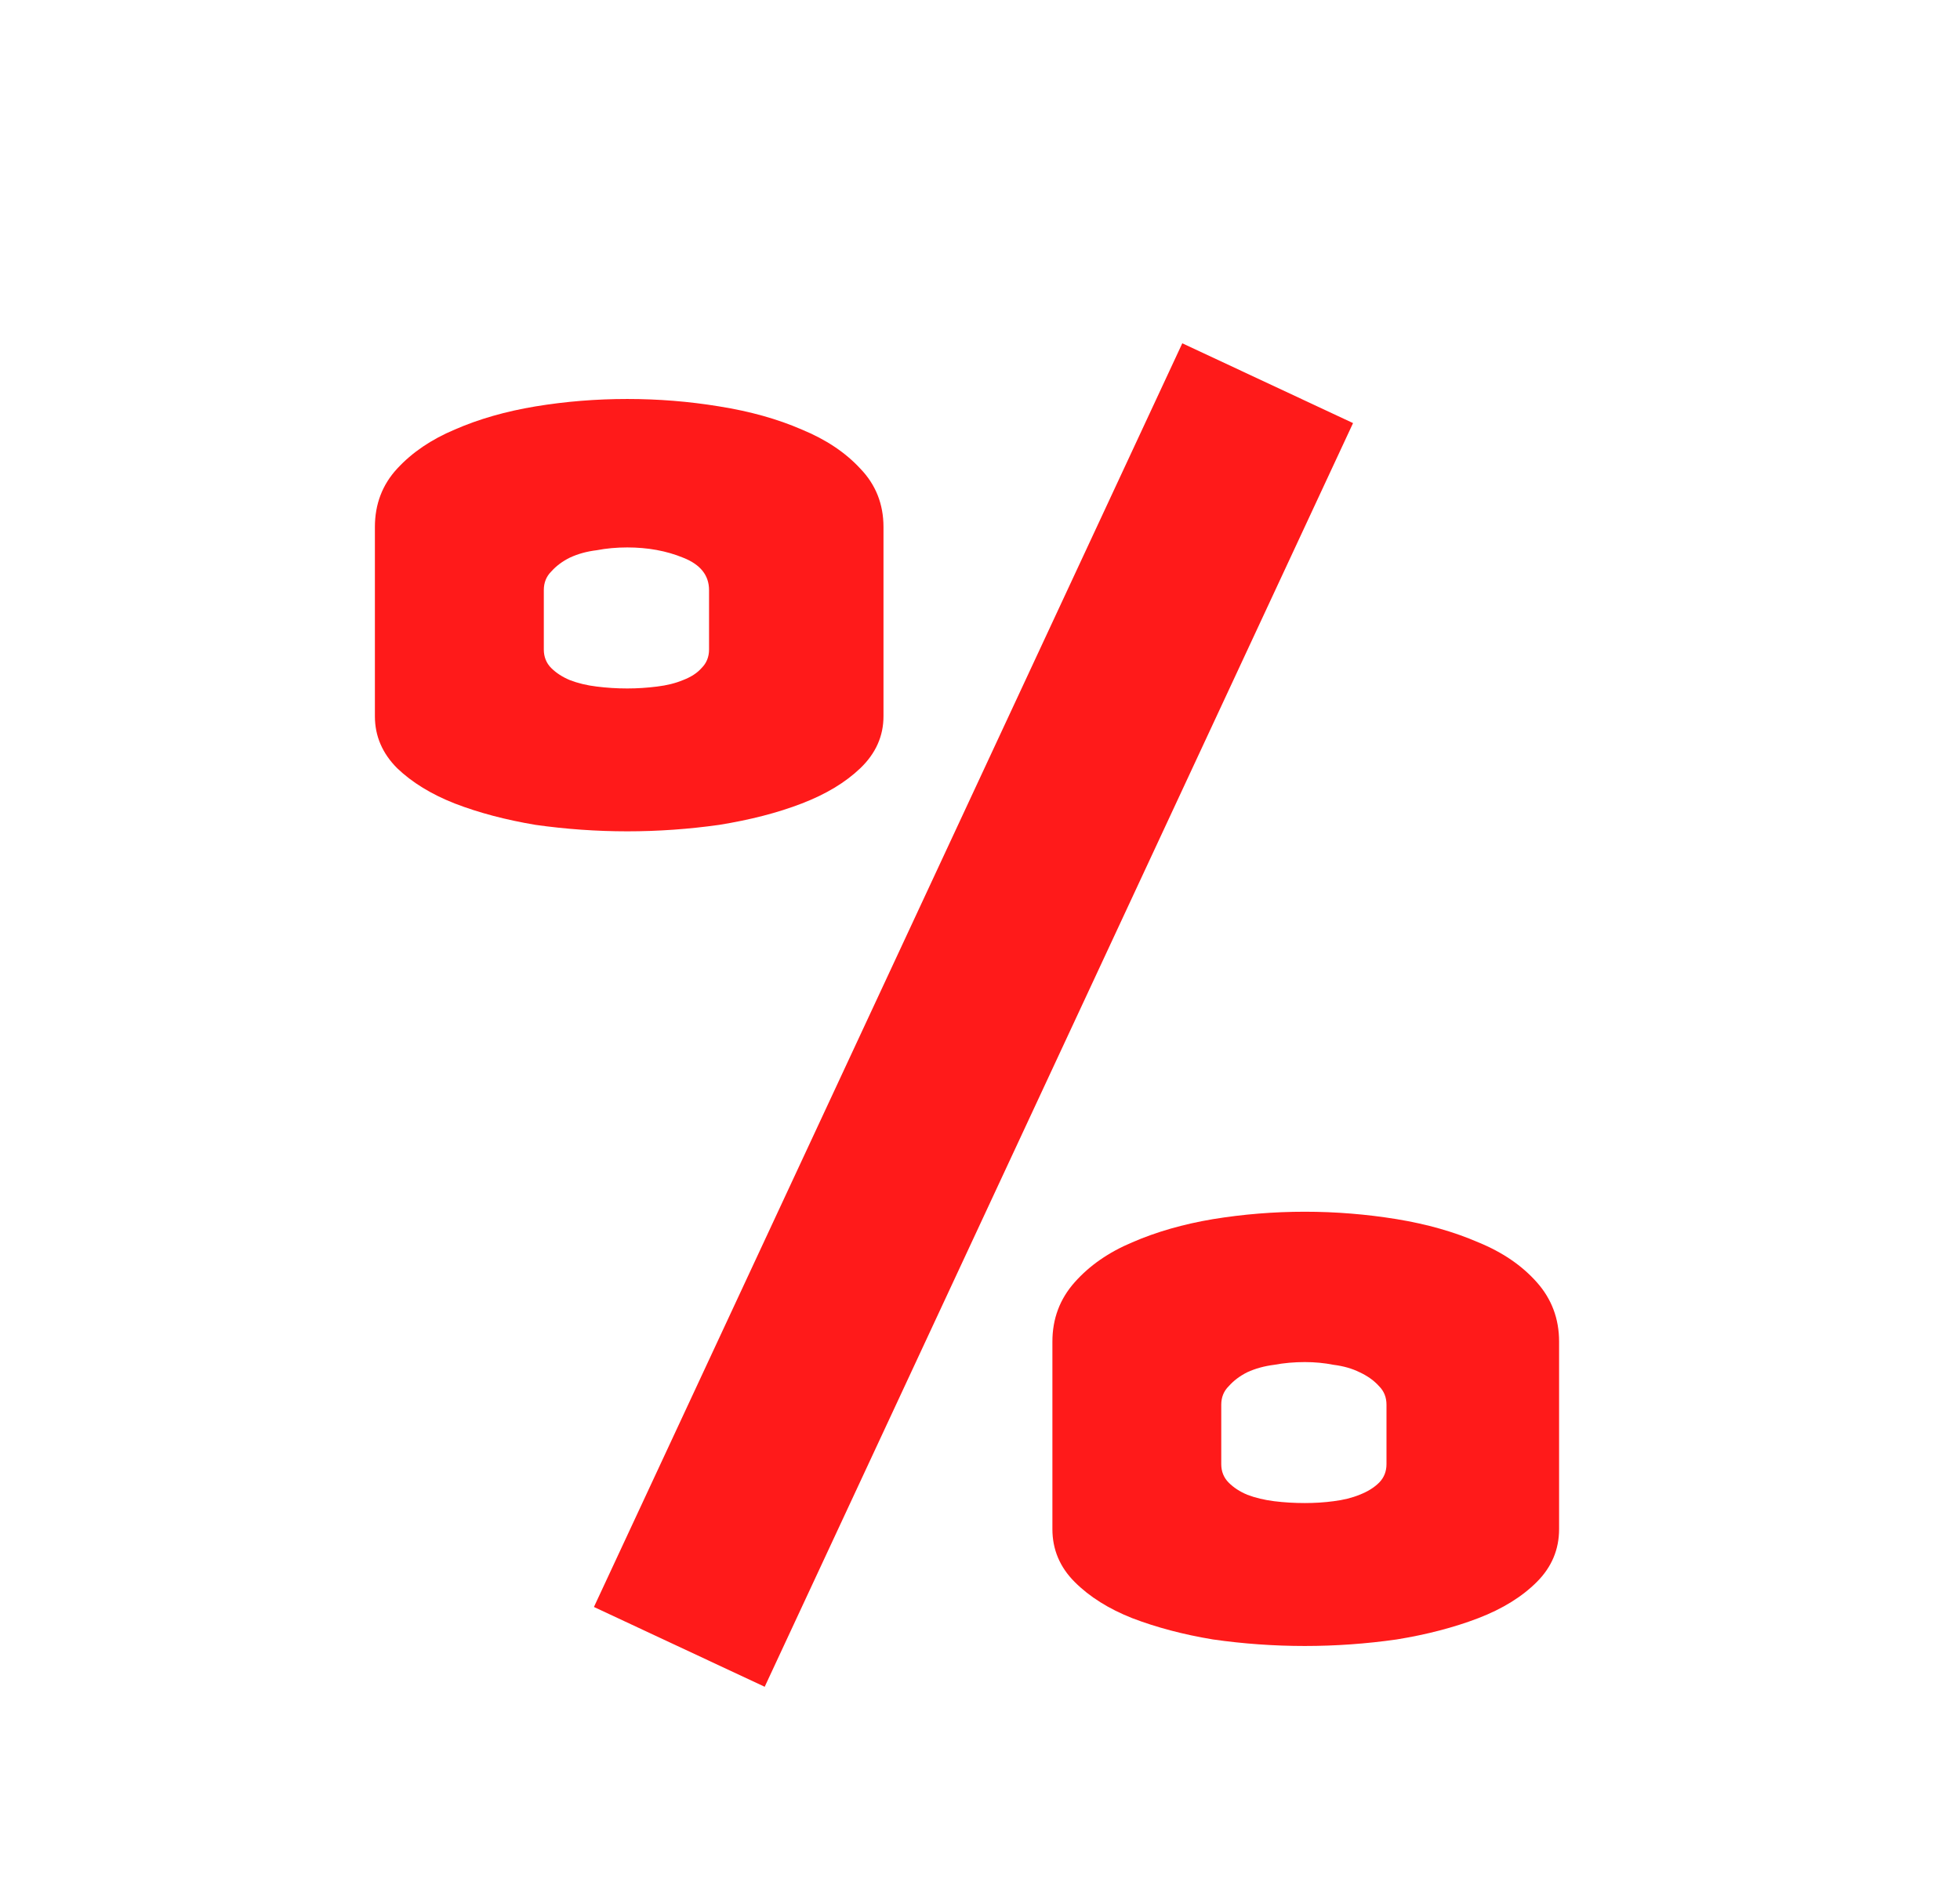 <svg width="33" height="32" viewBox="0 0 33 32" fill="none" xmlns="http://www.w3.org/2000/svg">
    <path d="M22.781 7.125L12.875 28.406L10 27.062L19.906 5.781L22.781 7.125ZM10.562 6.719C11.083 6.719 11.599 6.76 12.109 6.844C12.63 6.927 13.094 7.057 13.5 7.234C13.906 7.401 14.234 7.62 14.484 7.891C14.745 8.161 14.875 8.49 14.875 8.875V12.062C14.875 12.396 14.745 12.688 14.484 12.938C14.234 13.177 13.906 13.375 13.5 13.531C13.094 13.688 12.63 13.807 12.109 13.891C11.599 13.963 11.083 14 10.562 14C10.042 14 9.526 13.963 9.016 13.891C8.516 13.807 8.062 13.688 7.656 13.531C7.26 13.375 6.938 13.177 6.688 12.938C6.438 12.688 6.312 12.396 6.312 12.062V8.875C6.312 8.49 6.438 8.161 6.688 7.891C6.938 7.62 7.26 7.401 7.656 7.234C8.062 7.057 8.516 6.927 9.016 6.844C9.526 6.76 10.042 6.719 10.562 6.719ZM11.938 9.938C11.938 9.688 11.792 9.505 11.5 9.391C11.219 9.276 10.906 9.219 10.562 9.219C10.385 9.219 10.213 9.234 10.047 9.266C9.88 9.286 9.729 9.328 9.594 9.391C9.469 9.453 9.365 9.531 9.281 9.625C9.198 9.708 9.156 9.812 9.156 9.938V10.938C9.156 11.062 9.198 11.167 9.281 11.25C9.365 11.333 9.469 11.401 9.594 11.453C9.729 11.505 9.88 11.542 10.047 11.562C10.213 11.583 10.385 11.594 10.562 11.594C10.729 11.594 10.896 11.583 11.062 11.562C11.229 11.542 11.375 11.505 11.5 11.453C11.635 11.401 11.74 11.333 11.812 11.25C11.896 11.167 11.938 11.062 11.938 10.938V9.938ZM21.969 20.406C22.49 20.406 23.005 20.448 23.516 20.531C24.026 20.615 24.484 20.745 24.891 20.922C25.297 21.088 25.625 21.312 25.875 21.594C26.125 21.875 26.25 22.208 26.25 22.594V25.75C26.25 26.094 26.125 26.391 25.875 26.641C25.625 26.891 25.297 27.094 24.891 27.25C24.484 27.406 24.026 27.526 23.516 27.609C23.005 27.682 22.49 27.719 21.969 27.719C21.448 27.719 20.932 27.682 20.422 27.609C19.922 27.526 19.469 27.406 19.062 27.25C18.667 27.094 18.344 26.891 18.094 26.641C17.844 26.391 17.719 26.094 17.719 25.75V22.594C17.719 22.208 17.844 21.875 18.094 21.594C18.344 21.312 18.667 21.088 19.062 20.922C19.469 20.745 19.922 20.615 20.422 20.531C20.932 20.448 21.448 20.406 21.969 20.406ZM23.344 23.656C23.344 23.531 23.302 23.427 23.219 23.344C23.135 23.25 23.026 23.172 22.891 23.109C22.766 23.047 22.62 23.005 22.453 22.984C22.297 22.953 22.135 22.938 21.969 22.938C21.792 22.938 21.62 22.953 21.453 22.984C21.287 23.005 21.135 23.047 21 23.109C20.875 23.172 20.771 23.25 20.688 23.344C20.604 23.427 20.562 23.531 20.562 23.656V24.656C20.562 24.781 20.604 24.885 20.688 24.969C20.771 25.052 20.875 25.12 21 25.172C21.135 25.224 21.287 25.26 21.453 25.281C21.62 25.302 21.792 25.312 21.969 25.312C22.135 25.312 22.297 25.302 22.453 25.281C22.62 25.26 22.766 25.224 22.891 25.172C23.026 25.12 23.135 25.052 23.219 24.969C23.302 24.885 23.344 24.781 23.344 24.656V23.656Z" fill="#FF1A1A"/>
</svg>